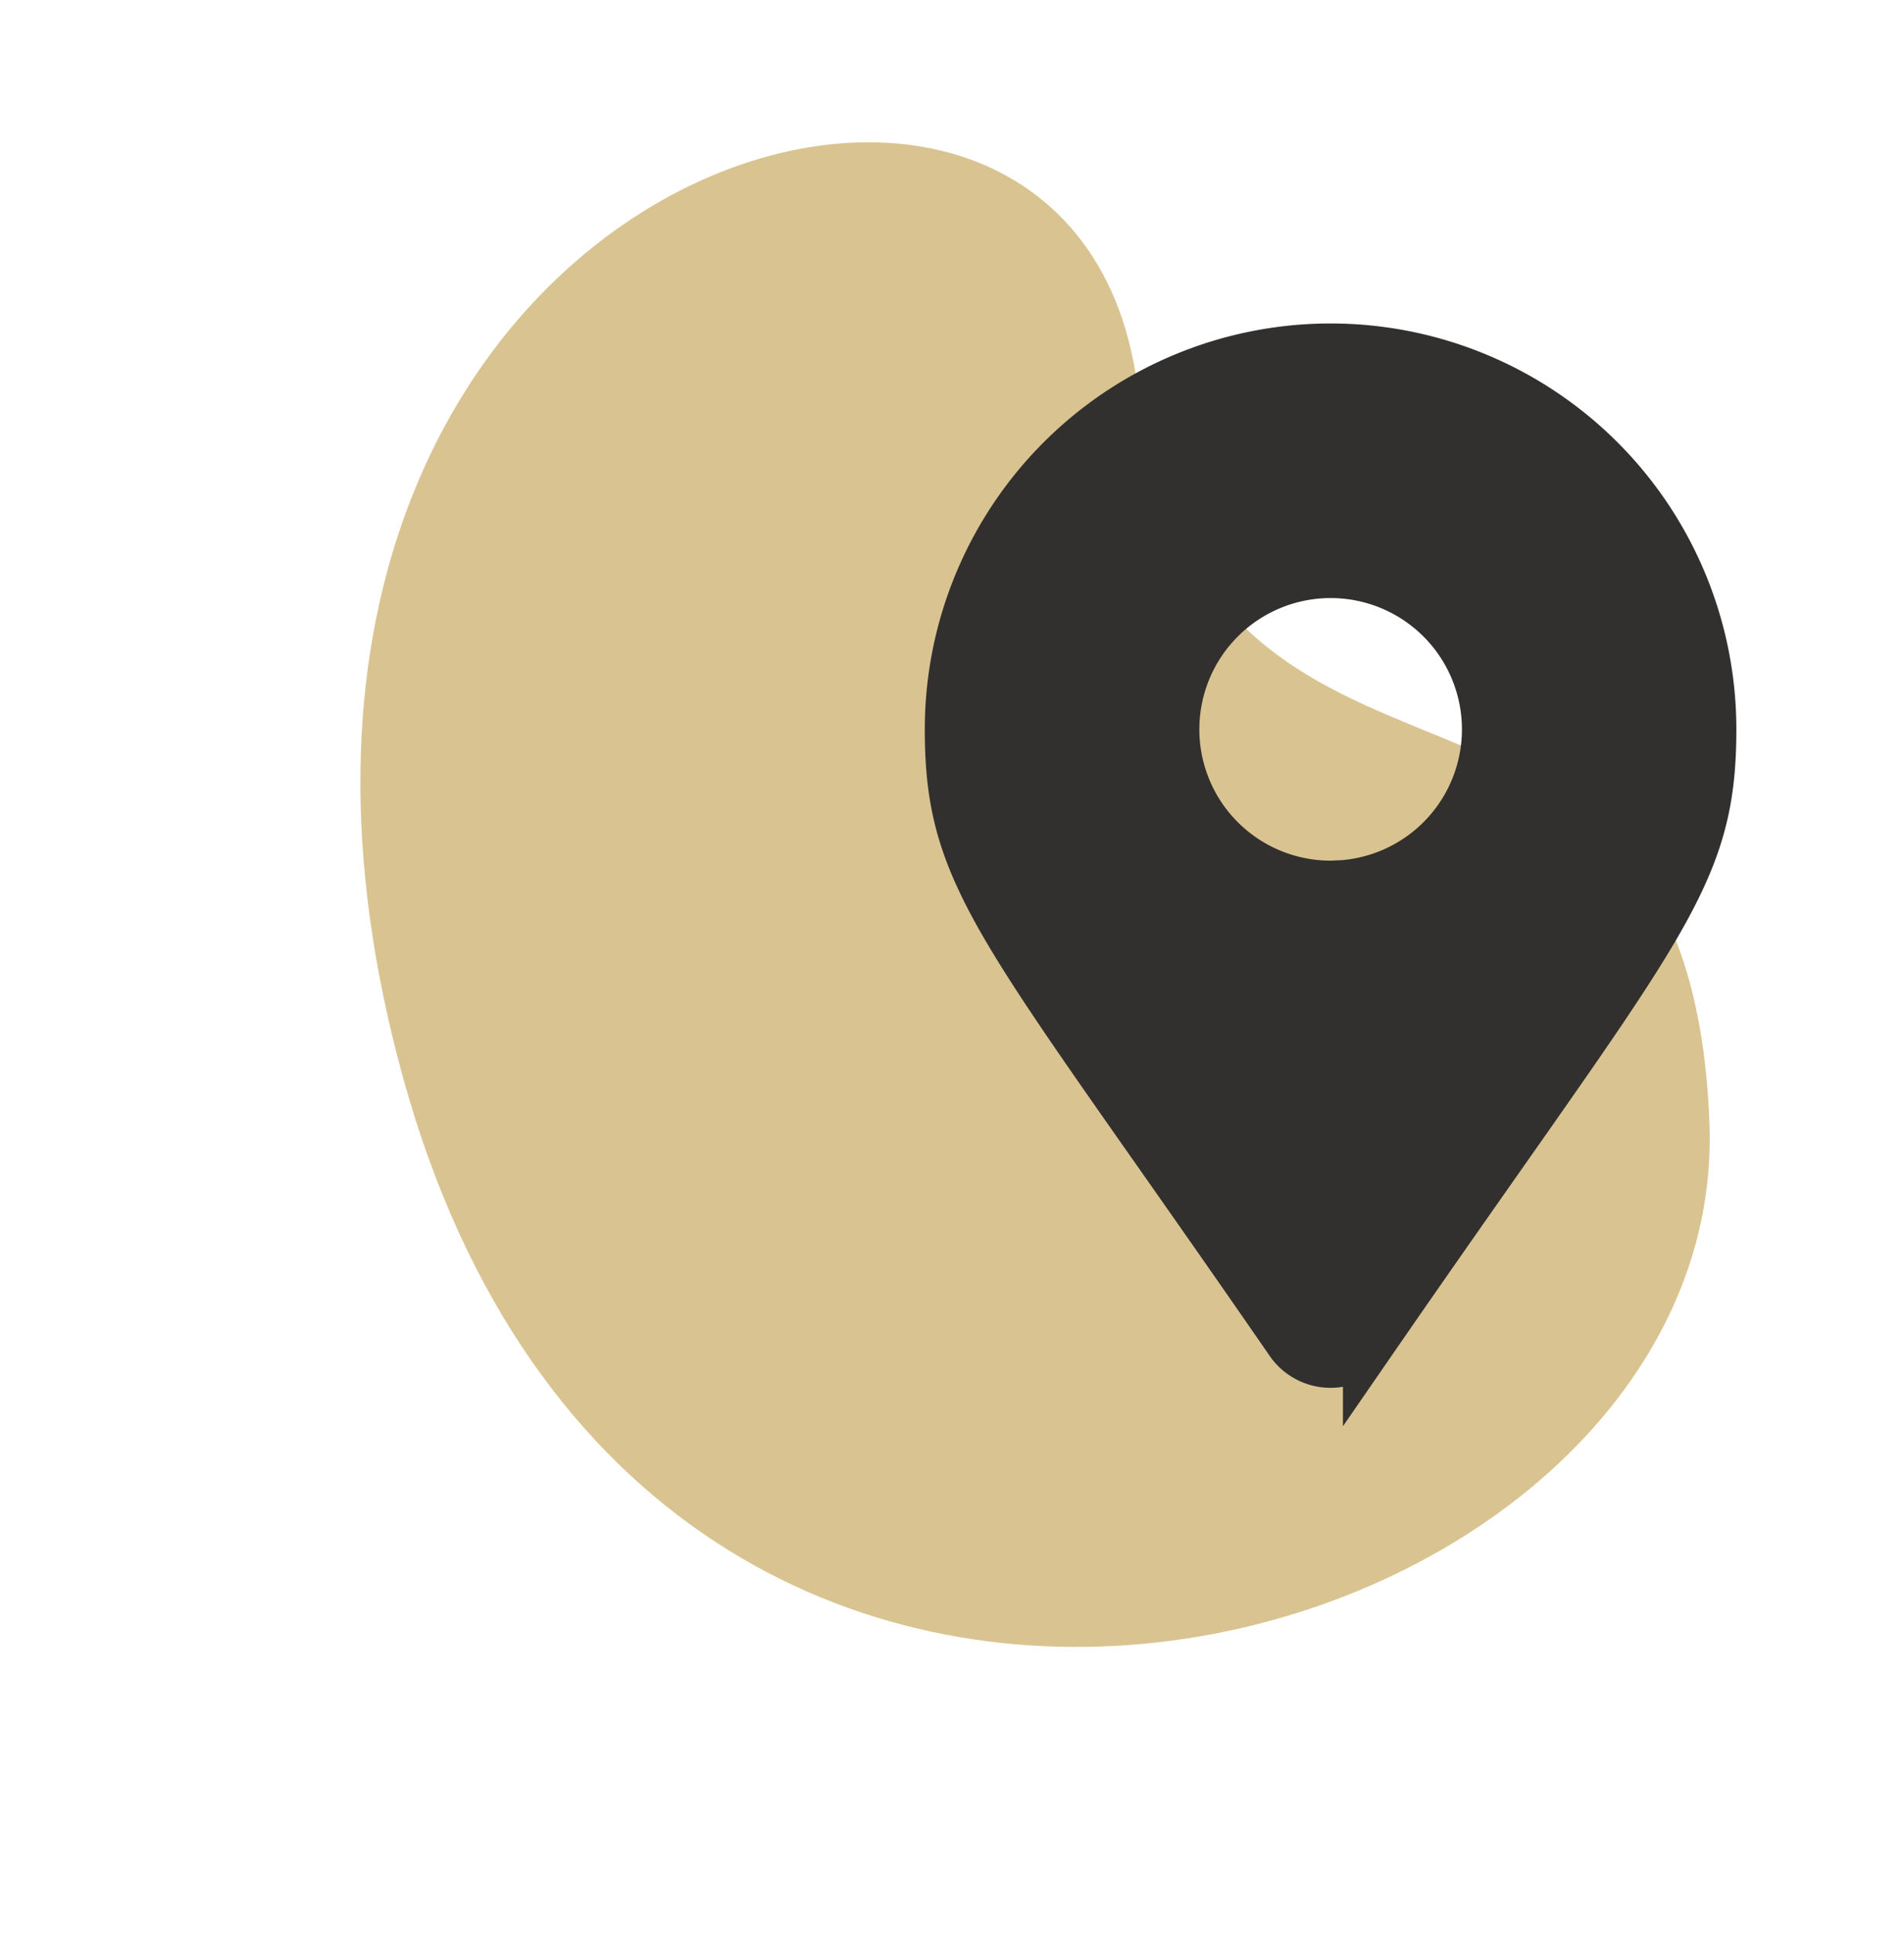<svg xmlns="http://www.w3.org/2000/svg" width="107.317" height="108.928" viewBox="0 0 107.317 108.928"><g id="Group_4058" data-name="Group 4058" transform="translate(-1226.375 -402.268)"><path id="Path_19" data-name="Path 19" d="M22.56,66.165C69.719,89.756,97.3,32.76,73.729,13.138S44.6,25.291,21.21,9.261-24.6,42.574,22.56,66.165Z" transform="matrix(0.669, 0.743, -0.743, 0.669, 1283.163, 401.99)" fill="#b78e2d" opacity="0.52"></path><path id="map-marker-alt-solid" d="M19.175,55.84C3,32.394,0,29.988,0,21.371a21.371,21.371,0,0,1,42.743,0c0,8.617-3,11.023-19.175,34.469A2.673,2.673,0,0,1,19.175,55.84Zm2.2-25.564a8.9,8.9,0,1,0-8.9-8.9A8.9,8.9,0,0,0,21.371,30.276Z" transform="translate(1280 422)" fill="#322f2f" stroke="#322f2f" stroke-width="3"></path></g></svg>